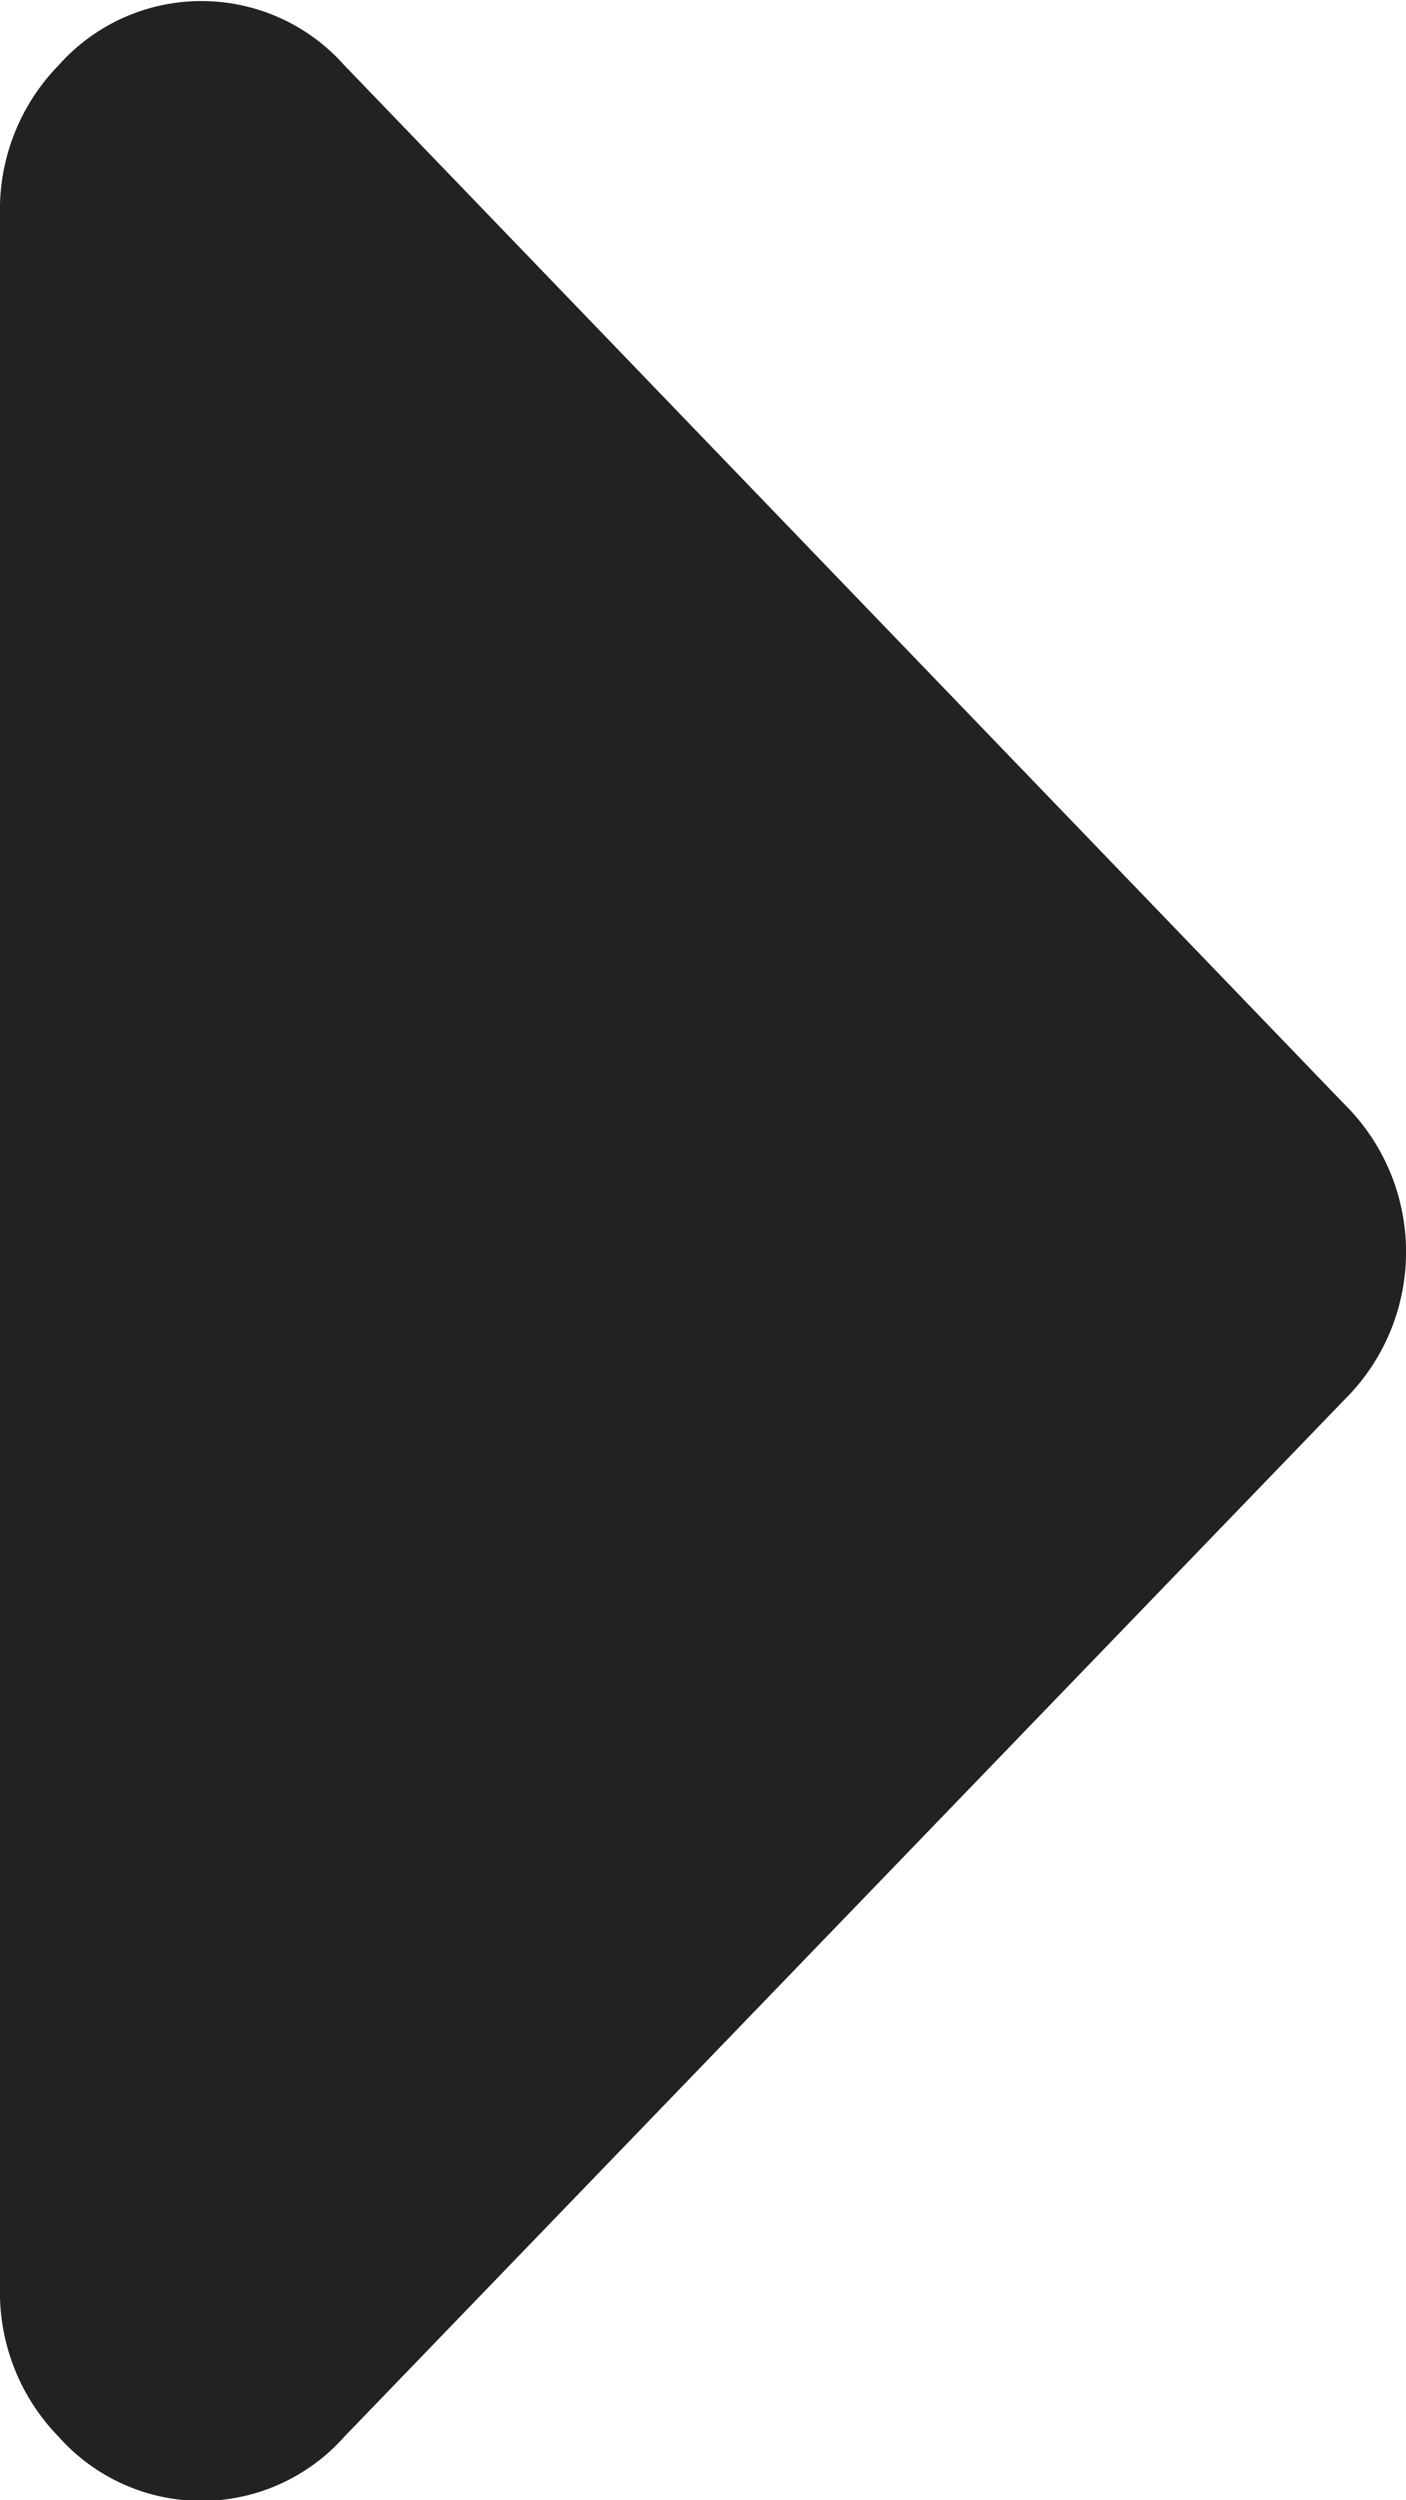 <svg xmlns="http://www.w3.org/2000/svg" width="5.653" height="10.051" viewBox="0 0 5.653 10.051">
  <path id="Trazado_340" data-name="Trazado 340" d="M1.917,3.64a.831.831,0,0,0-.6.236.768.768,0,0,0,0,1.148l4.168,4.02a.836.836,0,0,0,1.191,0l4.176-4.02a.768.768,0,0,0,0-1.148.831.831,0,0,0-.6-.236Z" transform="translate(-3.64 11.114) rotate(-90)" fill="#222"/>
</svg>
